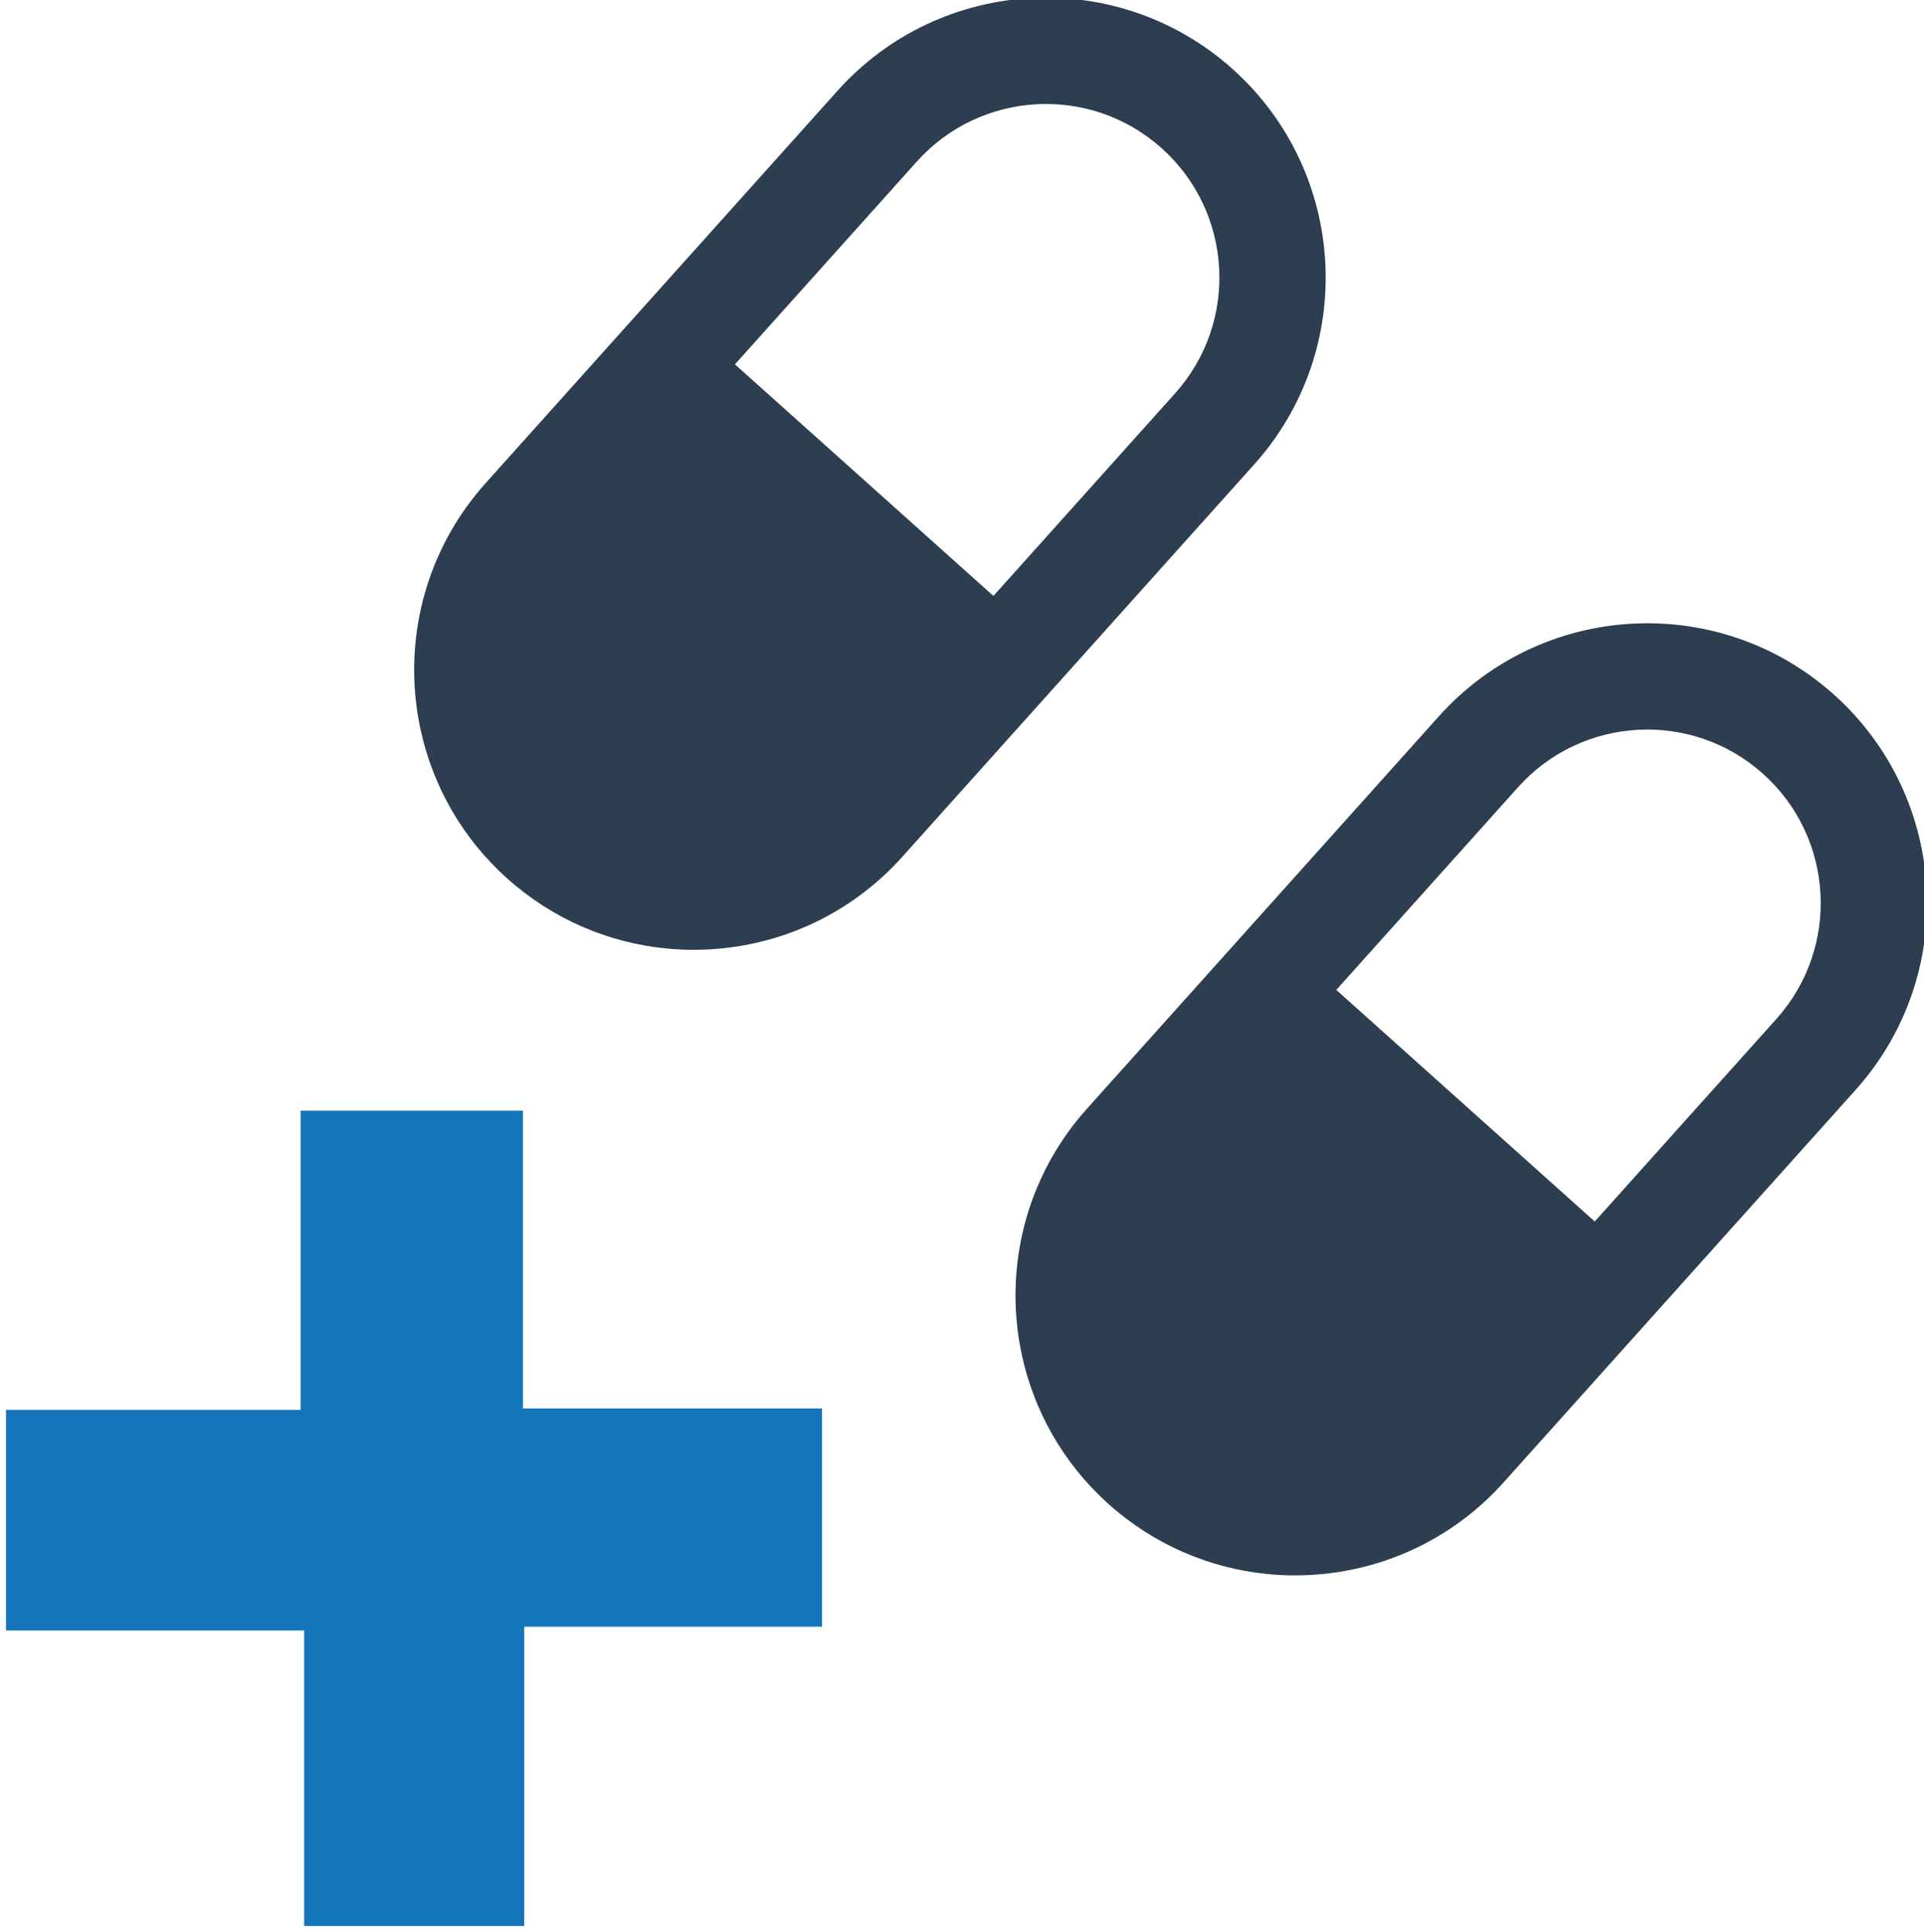 <?xml version="1.0" encoding="UTF-8" standalone="no"?>
<!DOCTYPE svg PUBLIC "-//W3C//DTD SVG 1.1//EN" "http://www.w3.org/Graphics/SVG/1.1/DTD/svg11.dtd">
<svg width="100%" height="100%" viewBox="0 0 246 247" version="1.1" xmlns="http://www.w3.org/2000/svg" xmlns:xlink="http://www.w3.org/1999/xlink" xml:space="preserve" xmlns:serif="http://www.serif.com/" style="fill-rule:evenodd;clip-rule:evenodd;stroke-linejoin:round;stroke-miterlimit:2;">
    <g transform="matrix(1,0,0,1,-481.789,-2455.88)">
        <g transform="matrix(4.167,0,0,4.167,0,0)">
            <g id="pills" transform="matrix(0.132,0,0,0.132,254.593,561.533)">
                <g transform="matrix(1.467,-0.244,0.244,1.467,-2369.07,-3248.86)">
                    <path d="M537.541,2558.76C538.208,2546.77 543.774,2535.11 553.876,2527.02L618.213,2475.54C637.06,2460.46 664.607,2463.51 679.689,2482.36C694.771,2501.21 691.714,2528.76 672.866,2543.84L608.53,2595.32C599.792,2602.31 589.185,2605.41 578.817,2604.83C575.721,2604.66 572.646,2604.17 569.649,2603.35C561.033,2601 553.056,2596 547.054,2588.5C541.063,2581.01 537.934,2572.15 537.52,2563.24C537.45,2561.75 537.458,2560.25 537.541,2558.76ZM629.279,2557.43L662.485,2530.86C674.172,2521.51 676.067,2504.43 666.715,2492.74C657.363,2481.05 640.282,2479.16 628.595,2488.51L595.365,2515.1L629.279,2557.43Z" style="fill:rgb(44,62,80);"/>
                </g>
                <g transform="matrix(1.467,-0.244,0.244,1.467,-2229.29,-3103.47)">
                    <path d="M537.541,2558.76C538.208,2546.77 543.774,2535.11 553.876,2527.02L618.213,2475.54C637.06,2460.46 664.607,2463.51 679.689,2482.36C694.771,2501.21 691.714,2528.76 672.866,2543.84L608.53,2595.32C599.792,2602.31 589.185,2605.41 578.817,2604.83C575.721,2604.66 572.646,2604.17 569.649,2603.35C561.033,2601 553.056,2596 547.054,2588.5C541.063,2581.01 537.934,2572.15 537.52,2563.24C537.45,2561.75 537.458,2560.25 537.541,2558.76ZM629.279,2557.43L662.485,2530.86C674.172,2521.51 676.067,2504.43 666.715,2492.74C657.363,2481.05 640.282,2479.16 628.595,2488.51L595.365,2515.1L629.279,2557.43Z" style="fill:rgb(44,62,80);"/>
                </g>
                <g transform="matrix(7.759,0,0,7.759,-861.736,589.28)">
                    <path d="M0,-6.585L-8.96,-6.585L-8.96,-15.503L-15.622,-15.503L-15.622,-6.543L-24.449,-6.543L-24.449,0.065L-15.515,0.065L-15.515,8.918L-8.922,8.918L-8.922,-0.047L0,-0.047L0,-6.585Z" style="fill:rgb(20,117,186);fill-rule:nonzero;"/>
                </g>
            </g>
        </g>
    </g>
</svg>
